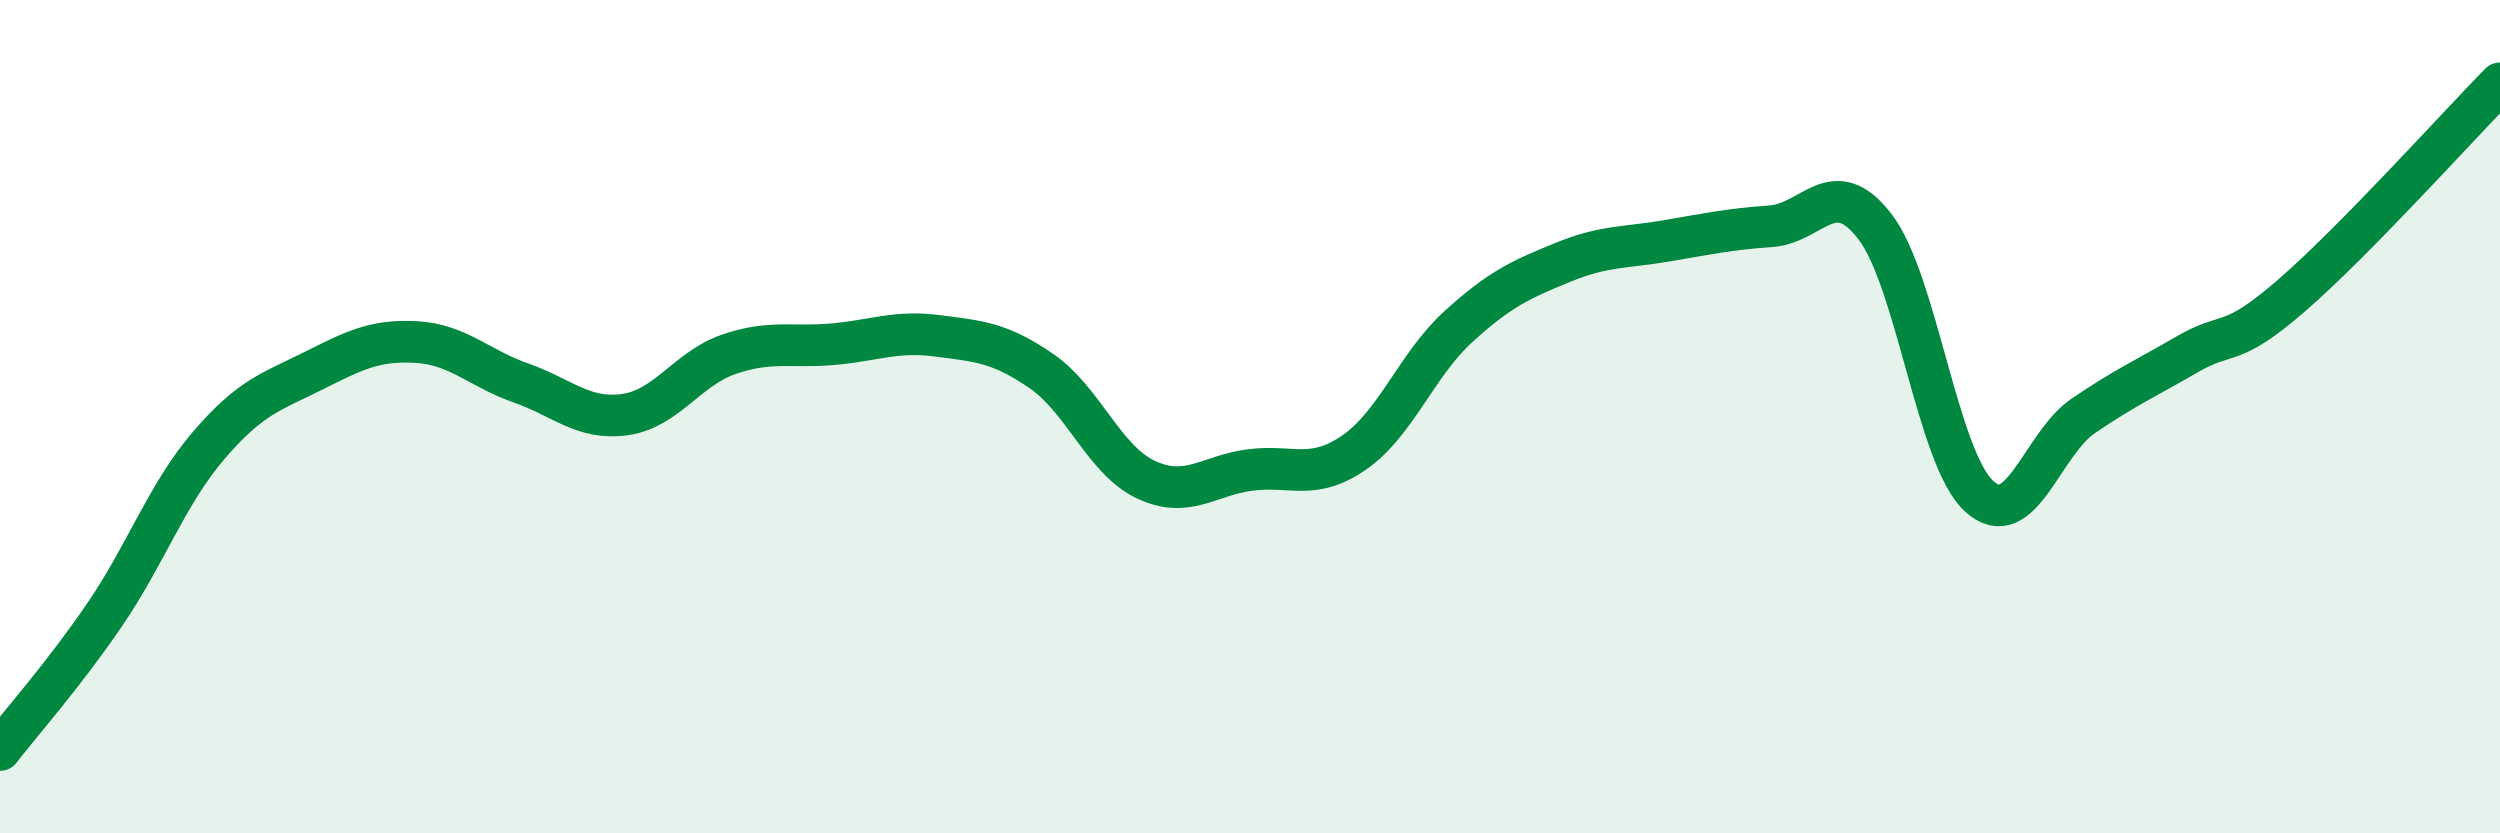 
    <svg width="60" height="20" viewBox="0 0 60 20" xmlns="http://www.w3.org/2000/svg">
      <path
        d="M 0,18 C 0.5,17.35 1.5,16.23 2.5,14.77 C 3.5,13.31 4,11.87 5,10.7 C 6,9.53 6.5,9.41 7.5,8.91 C 8.5,8.41 9,8.15 10,8.21 C 11,8.27 11.5,8.84 12.5,9.19 C 13.5,9.54 14,10.09 15,9.95 C 16,9.81 16.5,8.84 17.5,8.5 C 18.5,8.16 19,8.35 20,8.26 C 21,8.17 21.5,7.93 22.5,8.06 C 23.5,8.19 24,8.22 25,8.91 C 26,9.6 26.5,11.04 27.5,11.51 C 28.5,11.98 29,11.41 30,11.28 C 31,11.15 31.5,11.55 32.5,10.86 C 33.5,10.17 34,8.75 35,7.84 C 36,6.93 36.5,6.71 37.5,6.3 C 38.5,5.89 39,5.95 40,5.78 C 41,5.61 41.5,5.5 42.5,5.43 C 43.5,5.36 44,4.14 45,5.44 C 46,6.74 46.5,11 47.5,11.91 C 48.5,12.82 49,10.66 50,9.98 C 51,9.3 51.5,9.08 52.5,8.5 C 53.5,7.92 53.5,8.39 55,7.09 C 56.5,5.79 59,3.02 60,2L60 20L0 20Z"
        fill="#008740"
        opacity="0.1"
        stroke-linecap="round"
        stroke-linejoin="round"
      />
      <path
        d="M 0,18 C 0.5,17.35 1.5,16.23 2.5,14.77 C 3.5,13.31 4,11.87 5,10.7 C 6,9.53 6.5,9.41 7.5,8.91 C 8.5,8.41 9,8.15 10,8.21 C 11,8.27 11.5,8.84 12.5,9.19 C 13.5,9.54 14,10.09 15,9.95 C 16,9.81 16.5,8.84 17.5,8.5 C 18.5,8.16 19,8.35 20,8.26 C 21,8.17 21.5,7.93 22.5,8.06 C 23.5,8.19 24,8.22 25,8.91 C 26,9.6 26.5,11.04 27.5,11.51 C 28.5,11.98 29,11.41 30,11.28 C 31,11.15 31.5,11.55 32.5,10.86 C 33.5,10.17 34,8.75 35,7.84 C 36,6.93 36.5,6.71 37.5,6.3 C 38.5,5.89 39,5.95 40,5.78 C 41,5.61 41.5,5.5 42.5,5.43 C 43.5,5.36 44,4.14 45,5.44 C 46,6.74 46.5,11 47.5,11.91 C 48.5,12.82 49,10.66 50,9.98 C 51,9.3 51.5,9.08 52.5,8.5 C 53.5,7.92 53.5,8.39 55,7.09 C 56.5,5.79 59,3.02 60,2"
        stroke="#008740"
        stroke-width="1"
        fill="none"
        stroke-linecap="round"
        stroke-linejoin="round"
      />
    </svg>
  